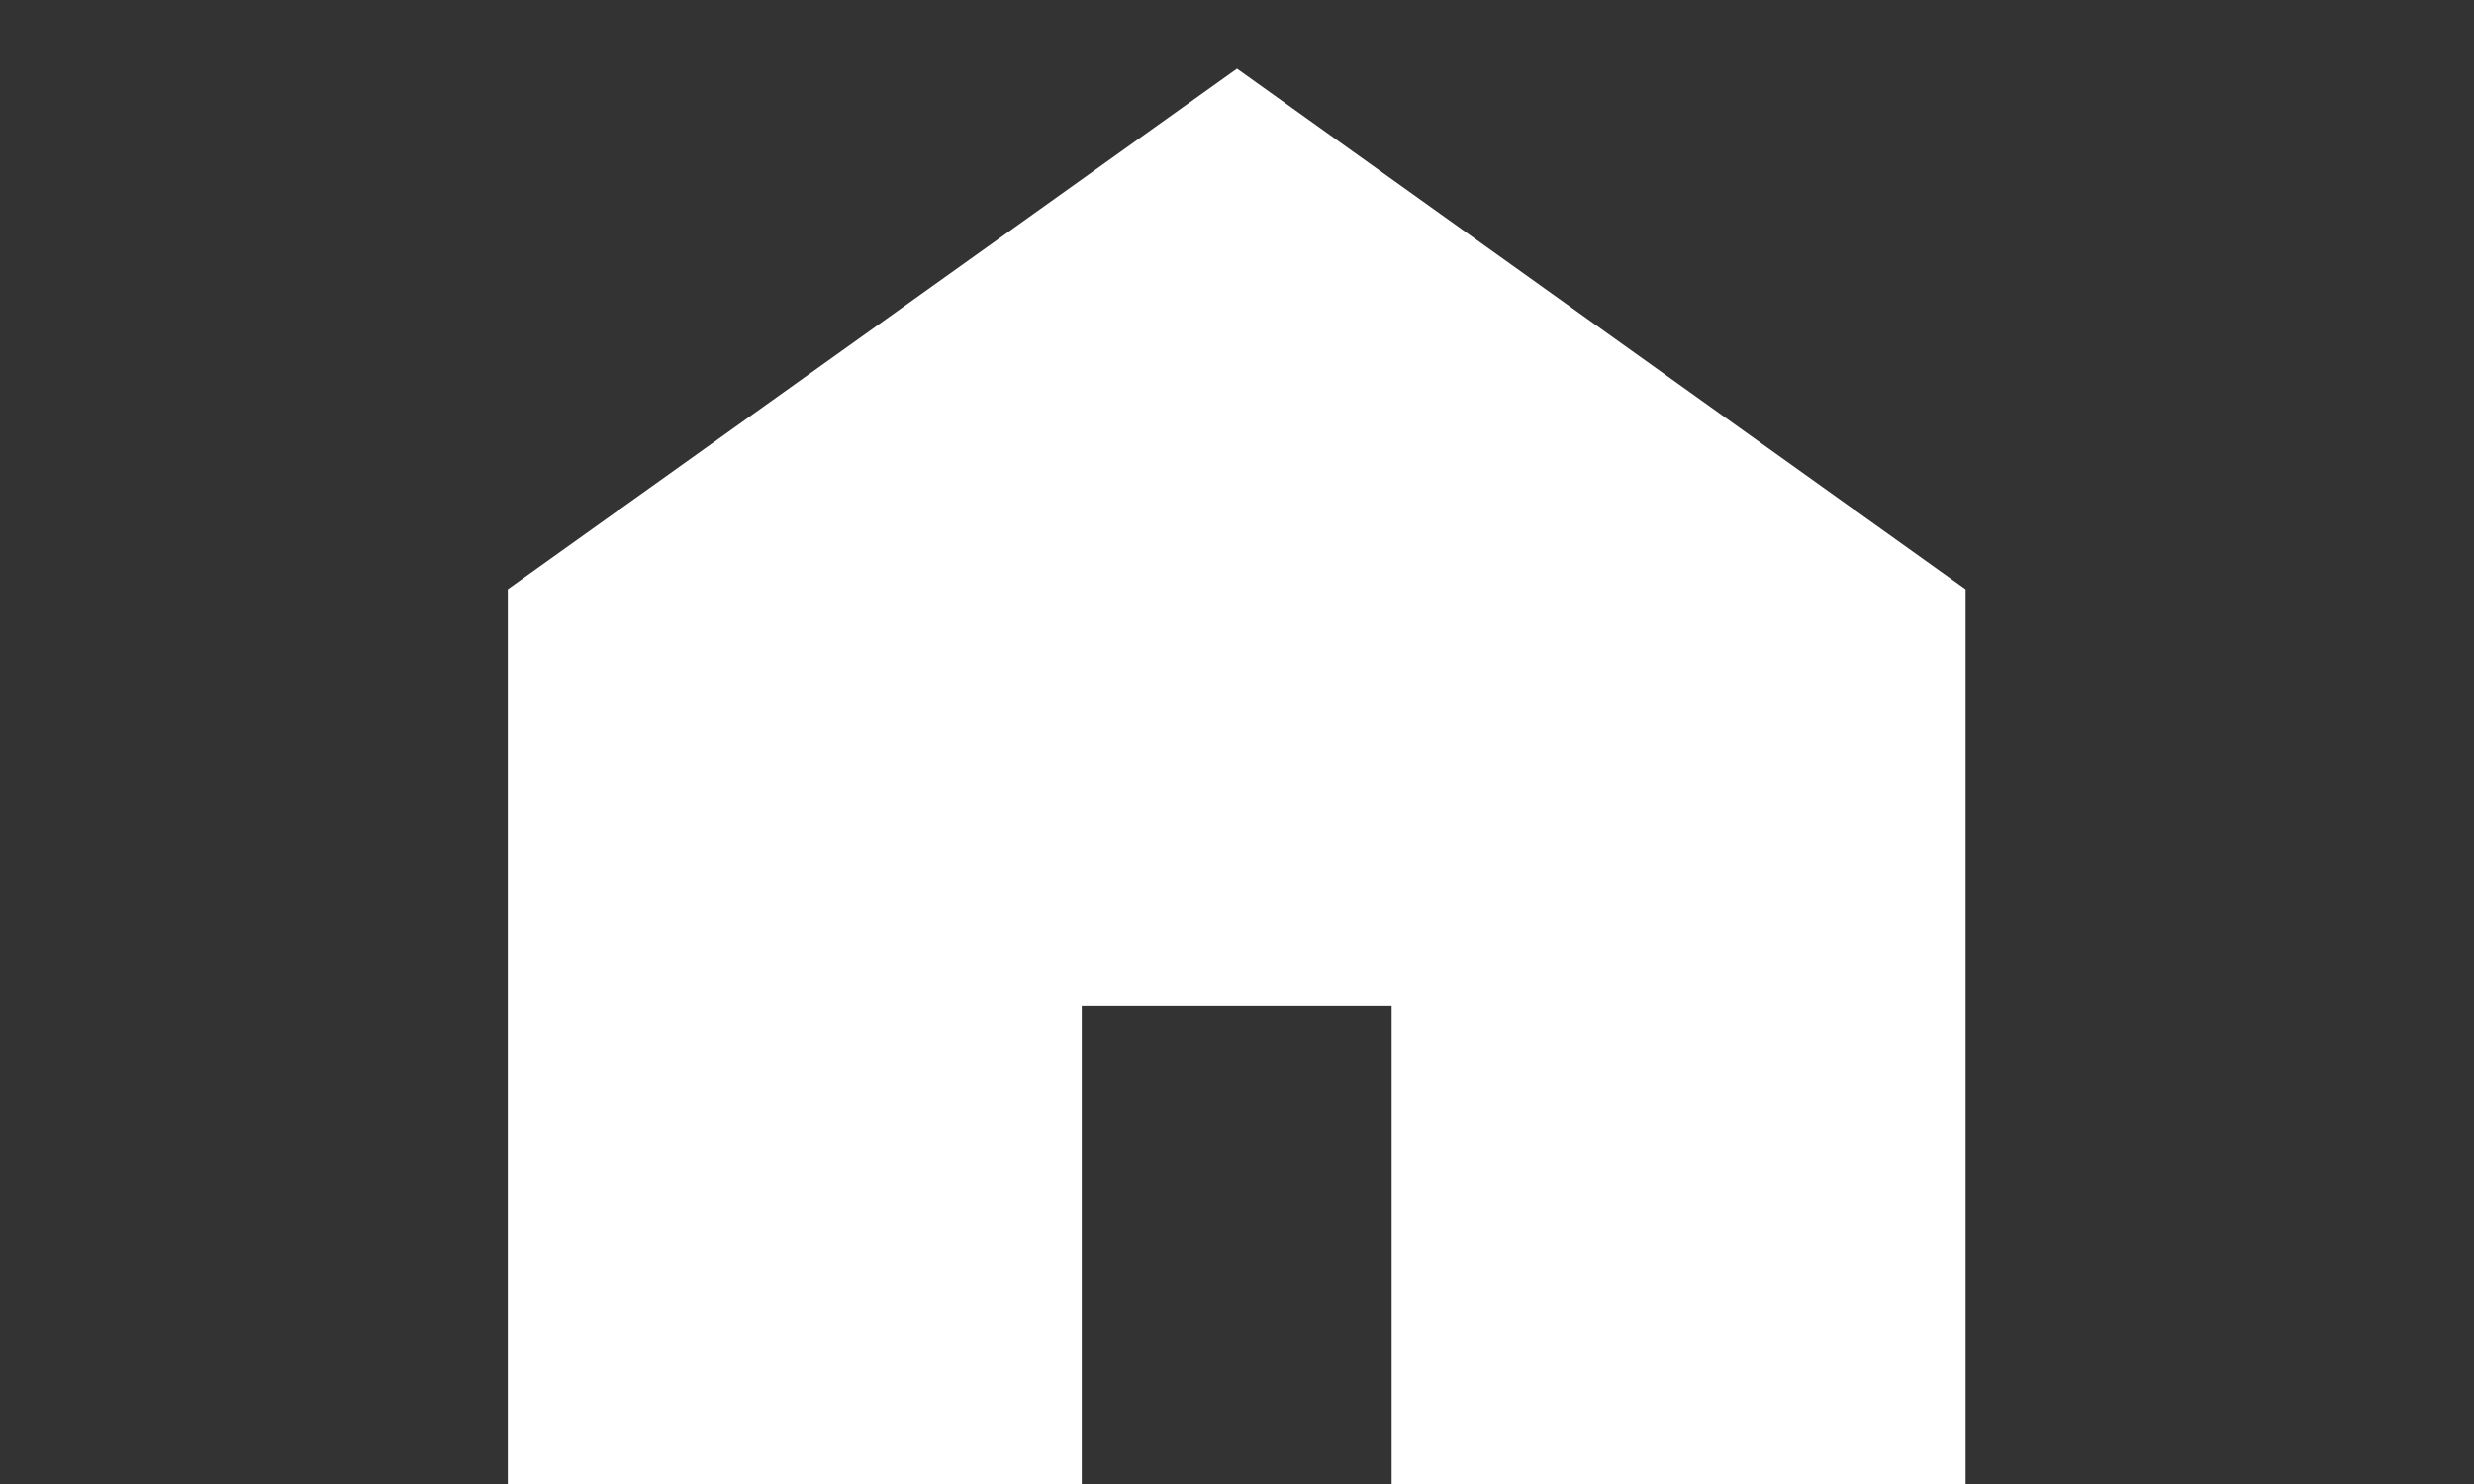 <?xml version="1.0" encoding="UTF-8"?>
<svg xmlns="http://www.w3.org/2000/svg" viewBox="0 0 80 48">
<rect x="0" y="0" width="80" height="48" fill="#333333" stroke="none"/>
<defs>
<style>
.cls-1 { fill: #fff; }
</style>
</defs>
<path class="cls-1" d="M40,2.22l-23.58,16.84v28.94h18.56v-15.46h10.02v15.46h18.56v-28.94L40,2.22Z"/>
</svg>